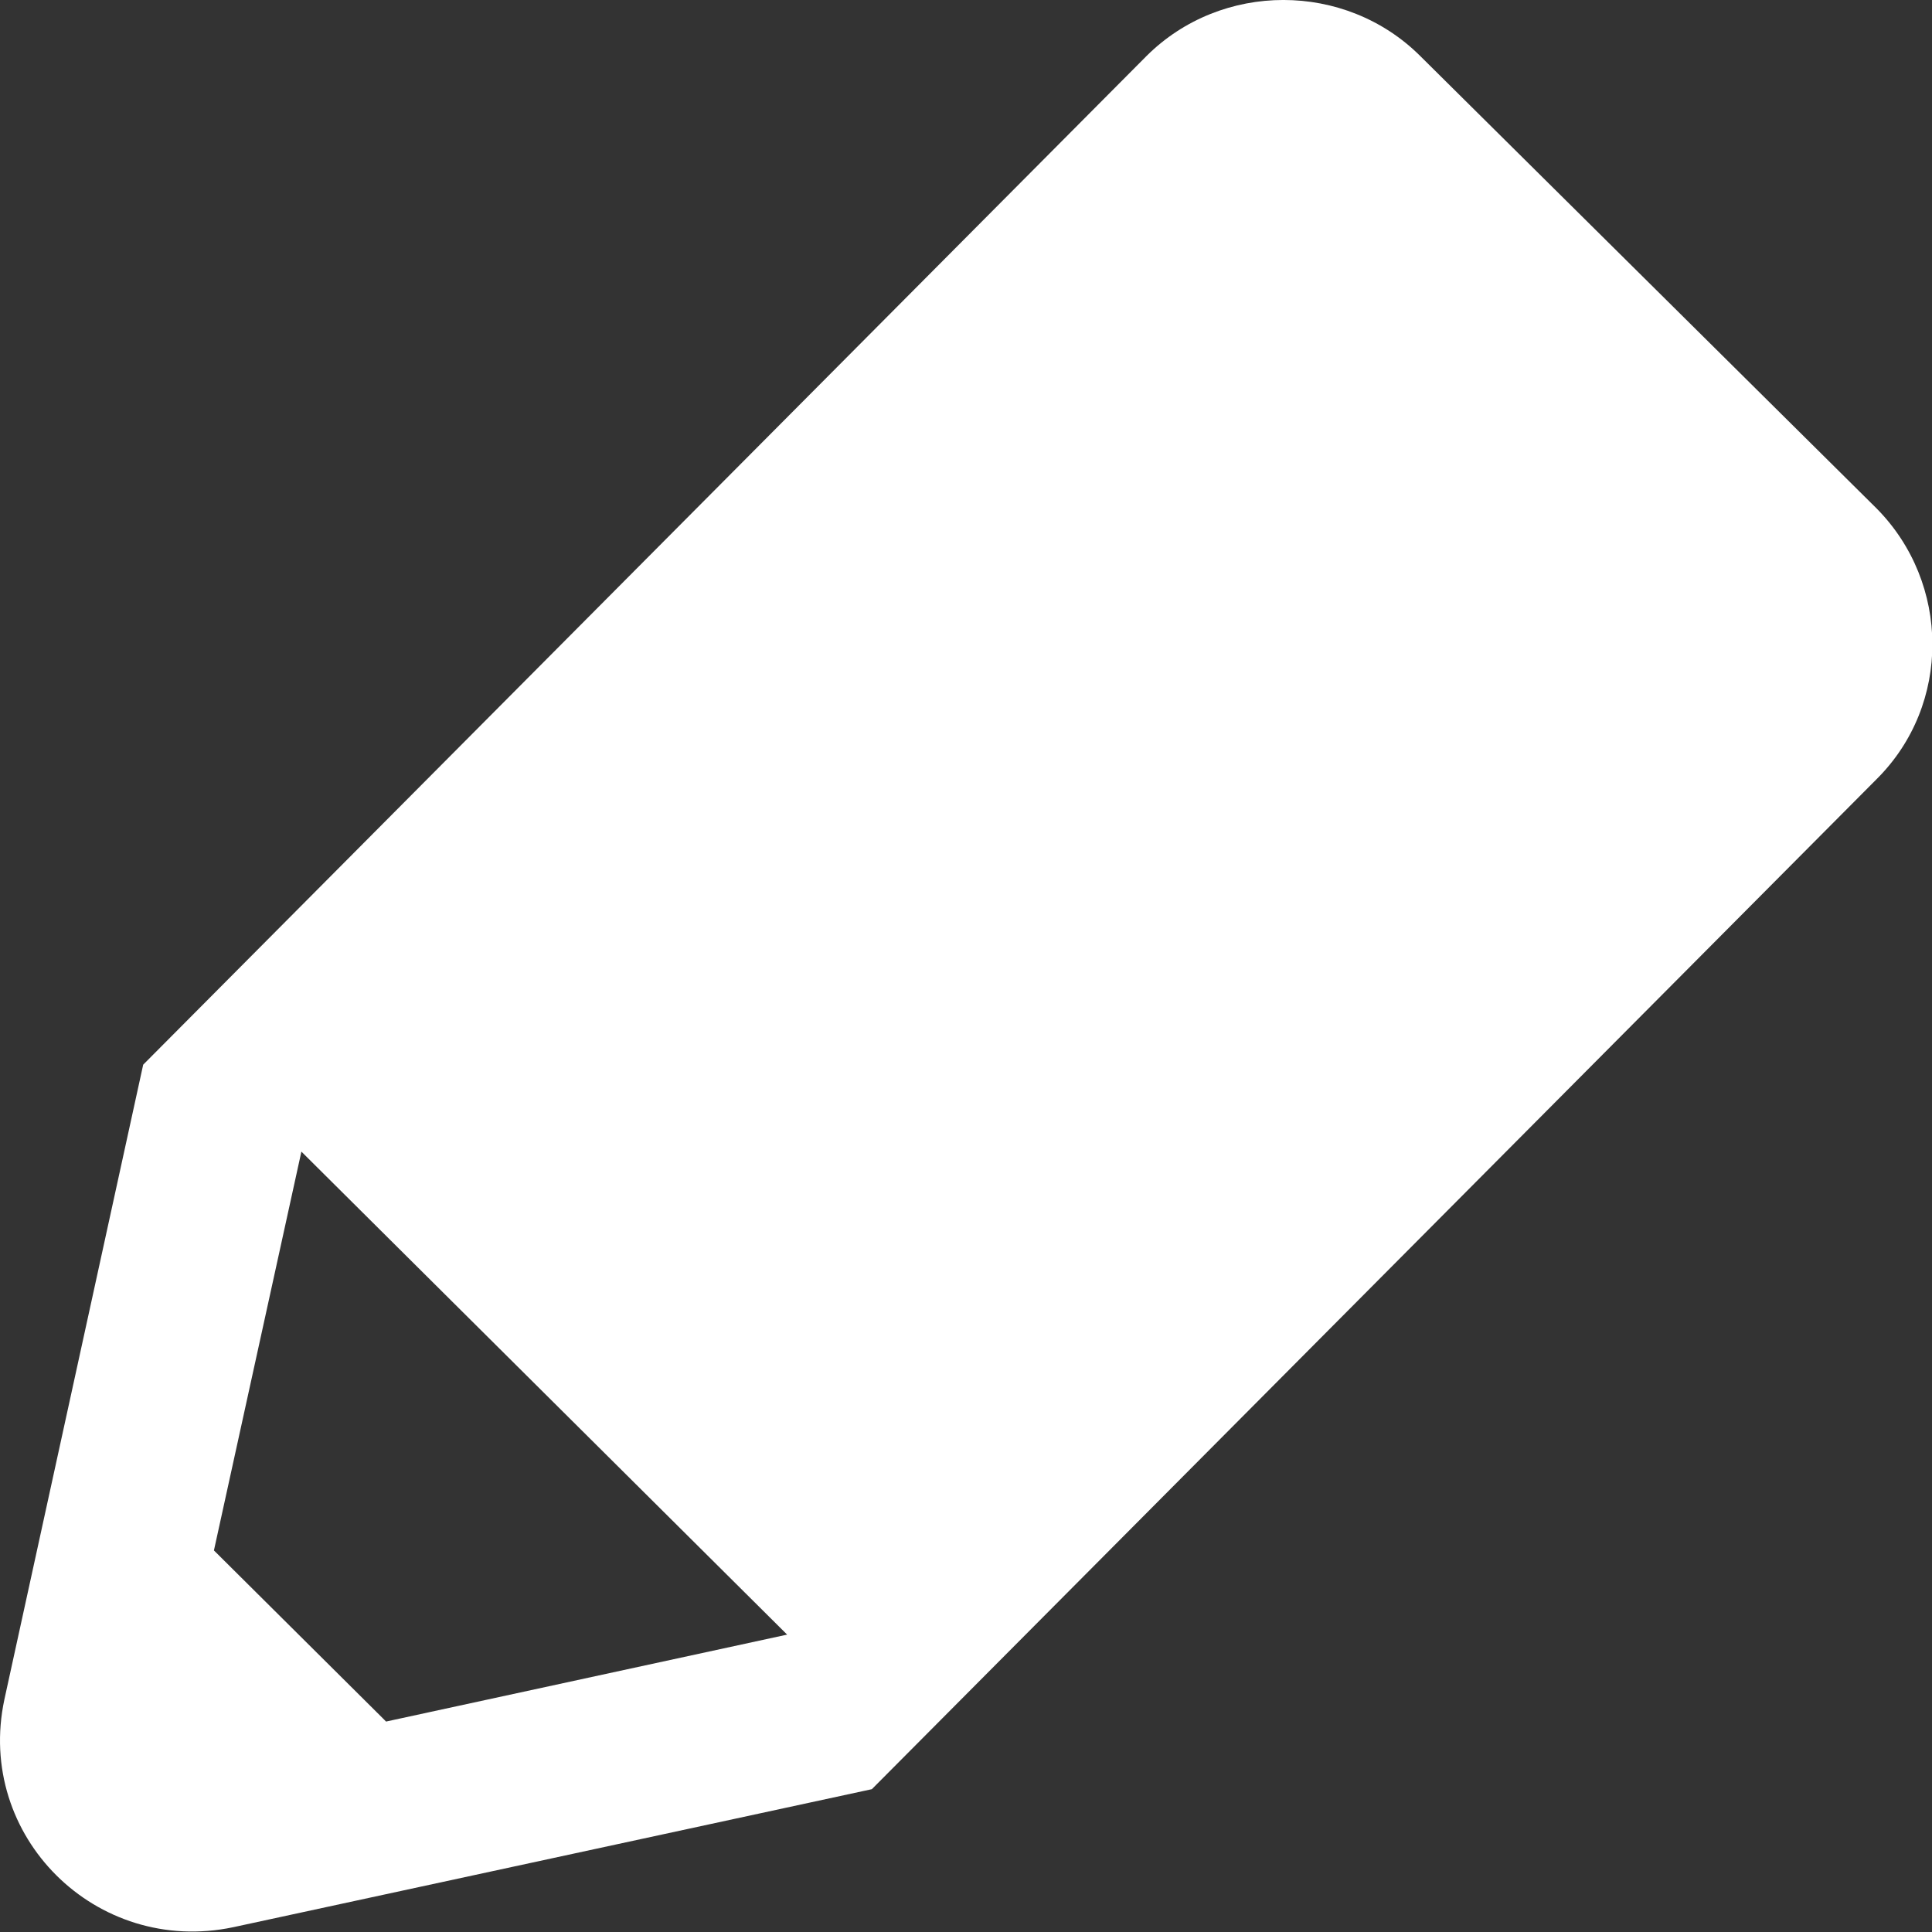 <svg width="26" height="26" viewBox="0 0 26 26" fill="none" xmlns="http://www.w3.org/2000/svg">
<rect x="0" y="0" width="26" height="26" fill="#333333" stroke="none"/>
<path fill-rule="evenodd" clip-rule="evenodd" d="M15.431 0.752L1.927 14.328L0.059 22.871C-0.333 24.709 1.292 26.325 3.141 25.935L11.733 24.078L25.256 10.484C26.264 9.481 26.246 7.846 25.256 6.844L19.111 0.752C18.102 -0.251 16.44 -0.251 15.431 0.752ZM5.177 23.149L2.879 20.865L4.056 15.498L10.593 21.998L5.195 23.168L5.177 23.149Z" fill="white"/>
</svg>
